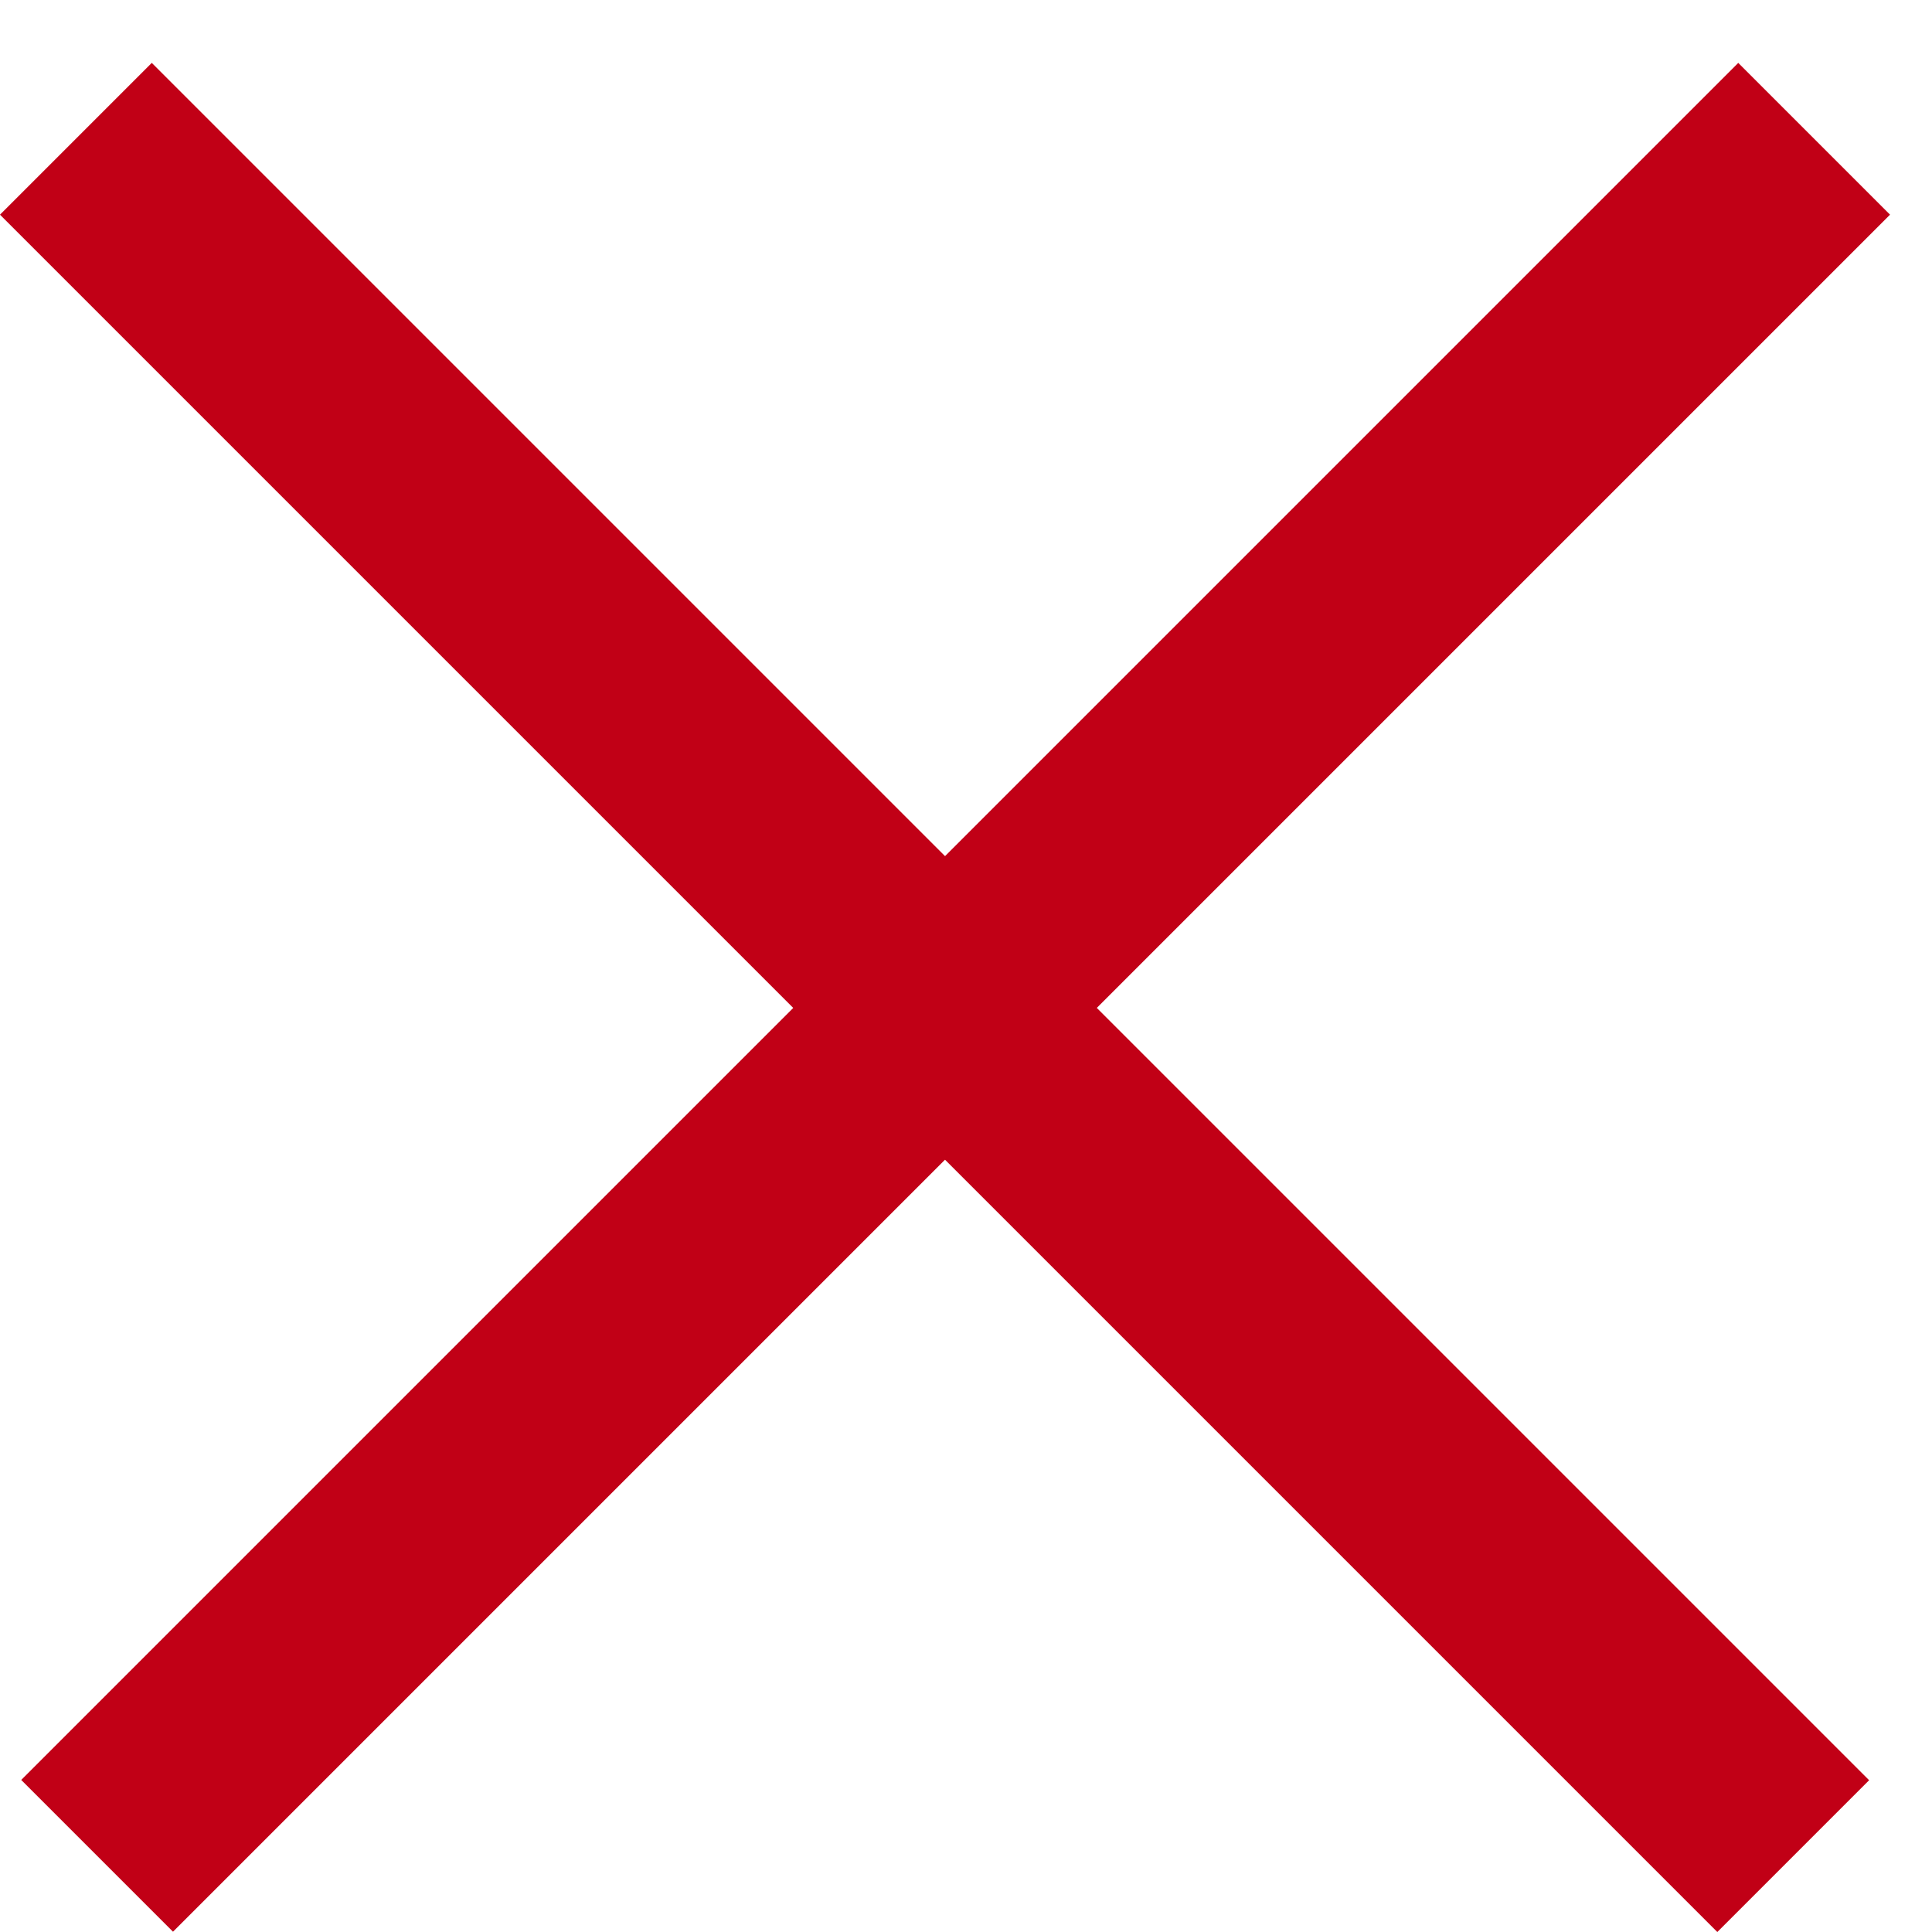 <svg width="18" height="18" viewBox="0 0 18 18" fill="none" xmlns="http://www.w3.org/2000/svg">
<line x1="0.707" y1="1.293" x2="16.707" y2="17.293" stroke="#C10016" stroke-width="2"/>
<line y1="-1" x2="22.627" y2="-1" transform="matrix(-0.707 0.707 0.707 0.707 17.609 2)" stroke="#C10016" stroke-width="2"/>
</svg>
